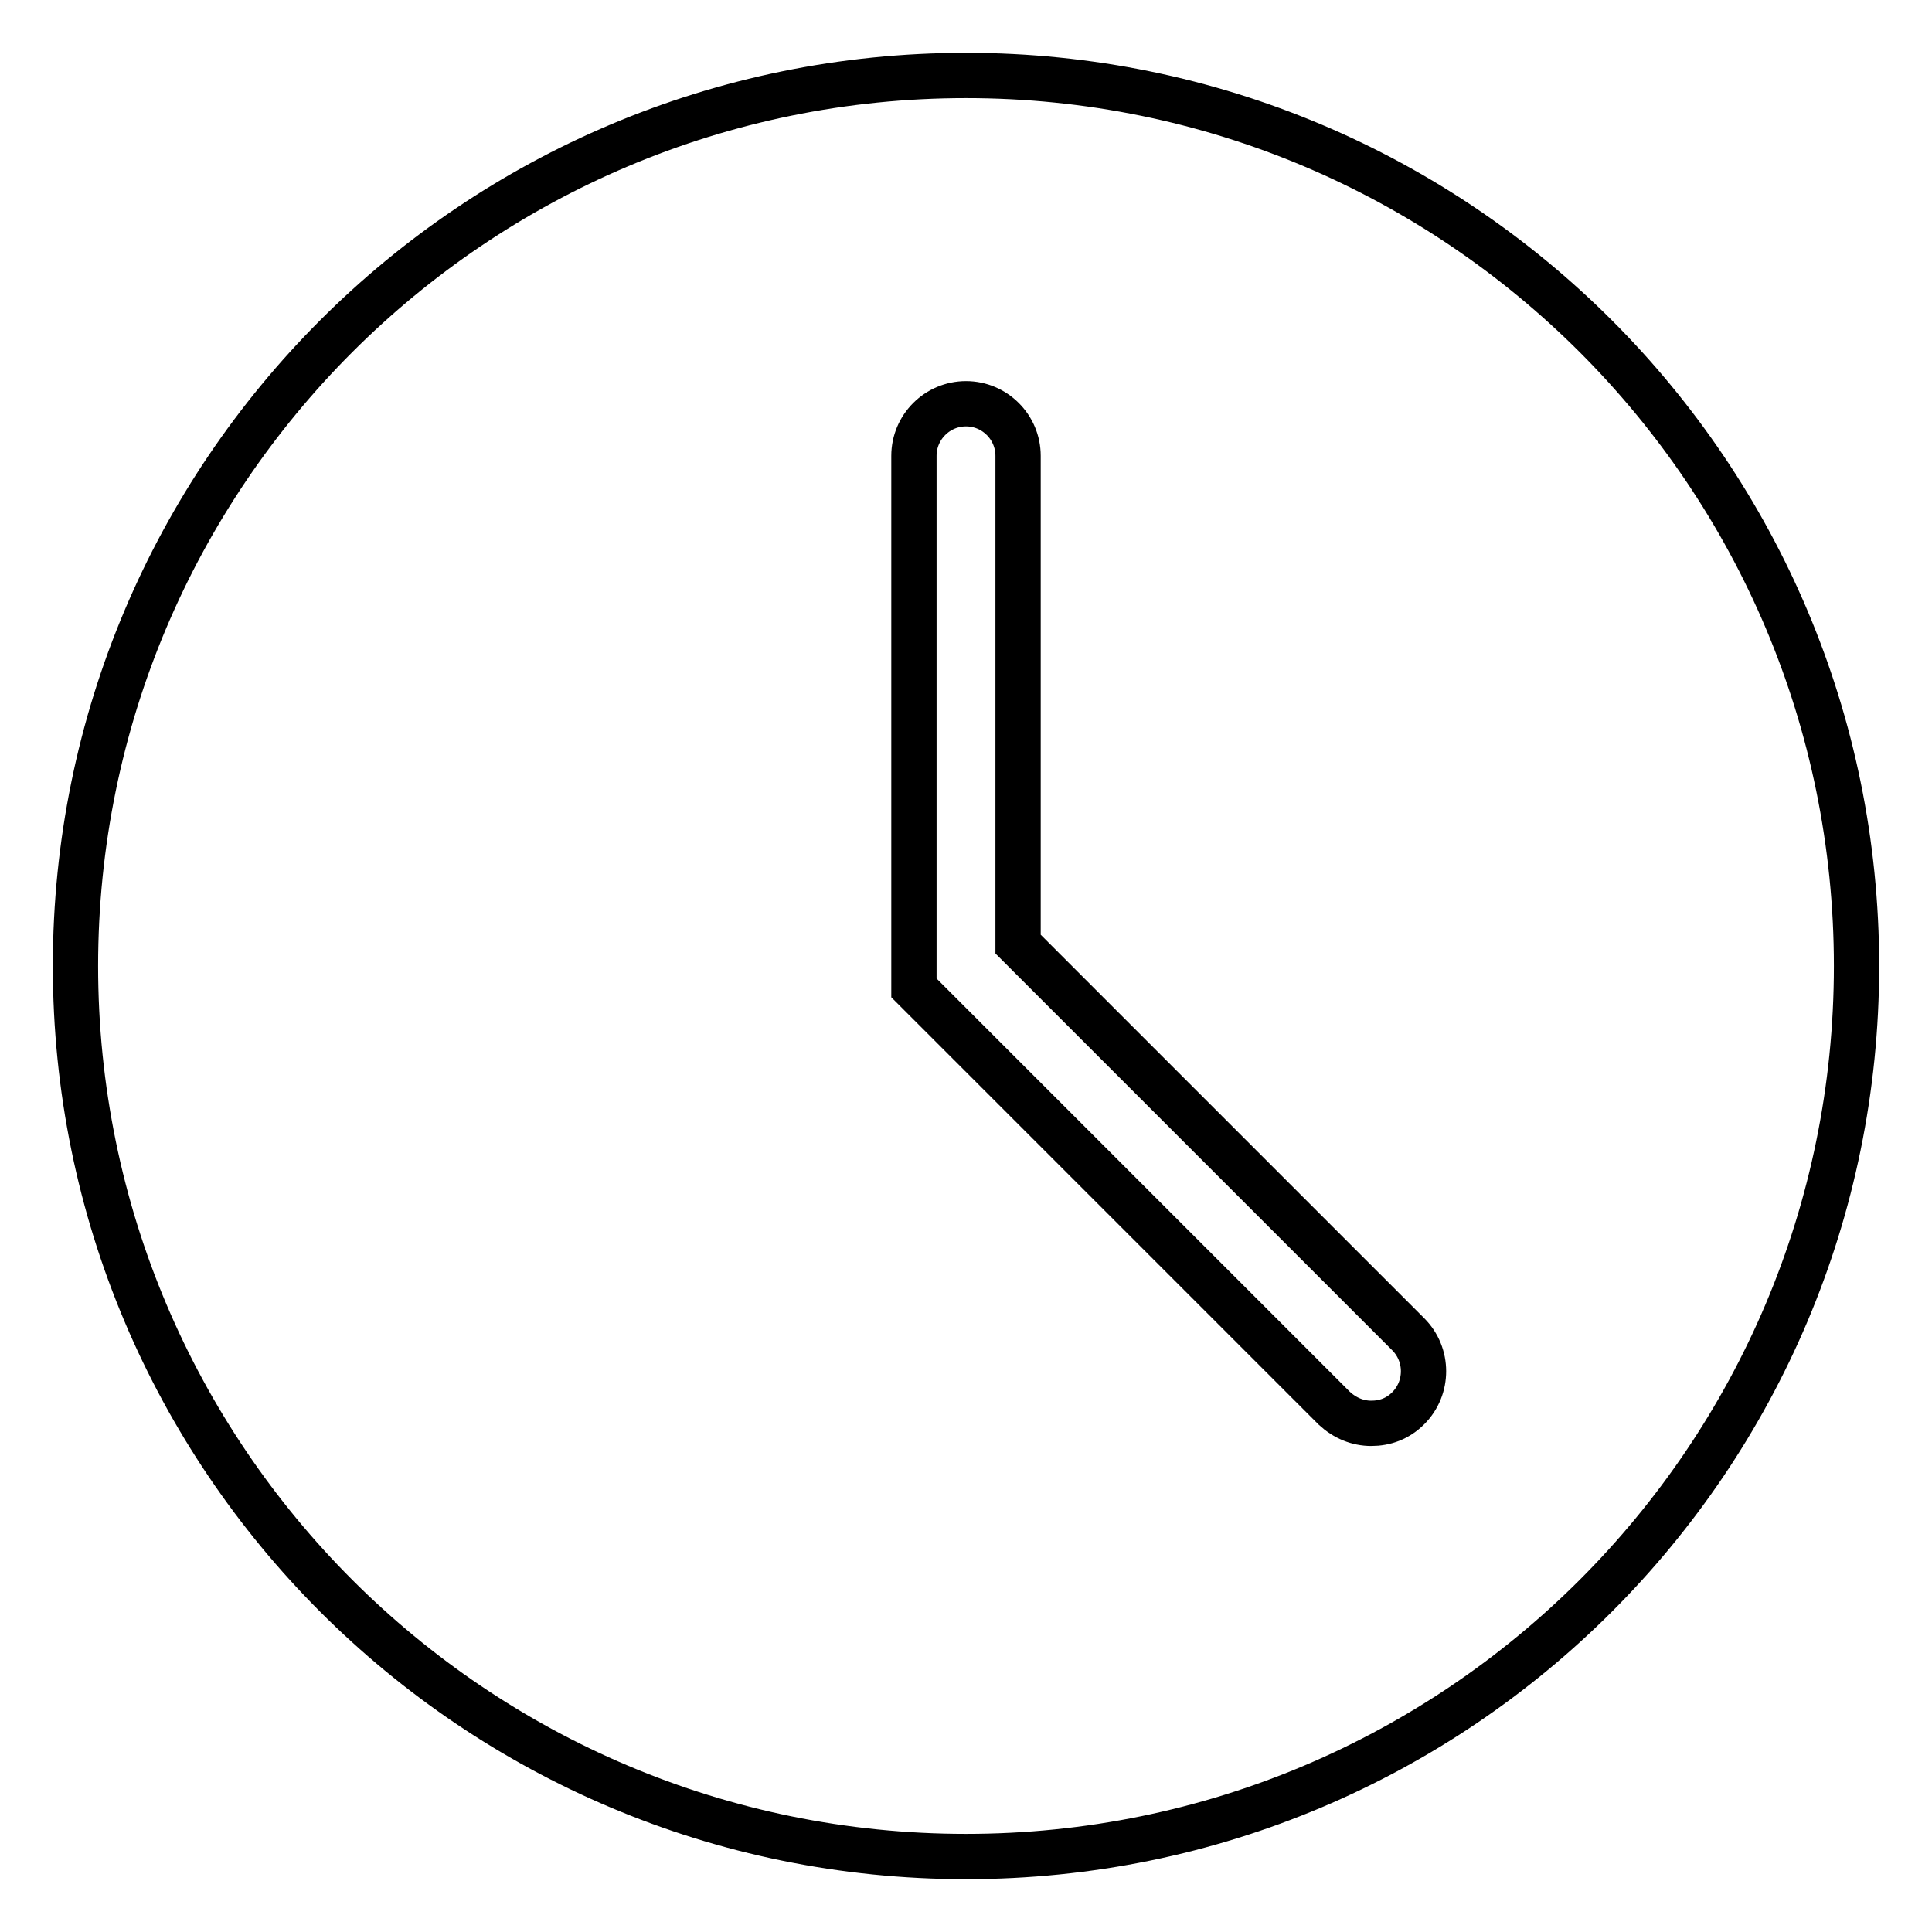 <?xml version="1.0" encoding="utf-8"?>
<!-- Svg Vector Icons : http://www.onlinewebfonts.com/icon -->
<!DOCTYPE svg PUBLIC "-//W3C//DTD SVG 1.1//EN" "http://www.w3.org/Graphics/SVG/1.1/DTD/svg11.dtd">
<svg version="1.1" xmlns="http://www.w3.org/2000/svg" xmlns:xlink="http://www.w3.org/1999/xlink" x="0px" y="0px" viewBox="0 0 256 256" enable-background="new 0 0 256 256" xml:space="preserve">
<g> <path stroke-width="6" fill-opacity="0" stroke="#000000"  d="M128,10C62.8,10,10,62.8,10,128c0,65.2,52.8,118,118,118c65.2,0,118-52.8,118-118C246,62.8,193.2,10,128,10 z M186.6,186.6c-1.4,1.4-3.1,2-4.9,2c-1.8,0-3.5-0.7-4.9-2l-55.7-55.7V60.4c0-3.8,3.1-6.9,6.9-6.9c3.8,0,6.9,3.1,6.9,6.9v64.7 l51.7,51.7C189.3,179.5,189.3,183.9,186.6,186.6L186.6,186.6z"/></g>
</svg>